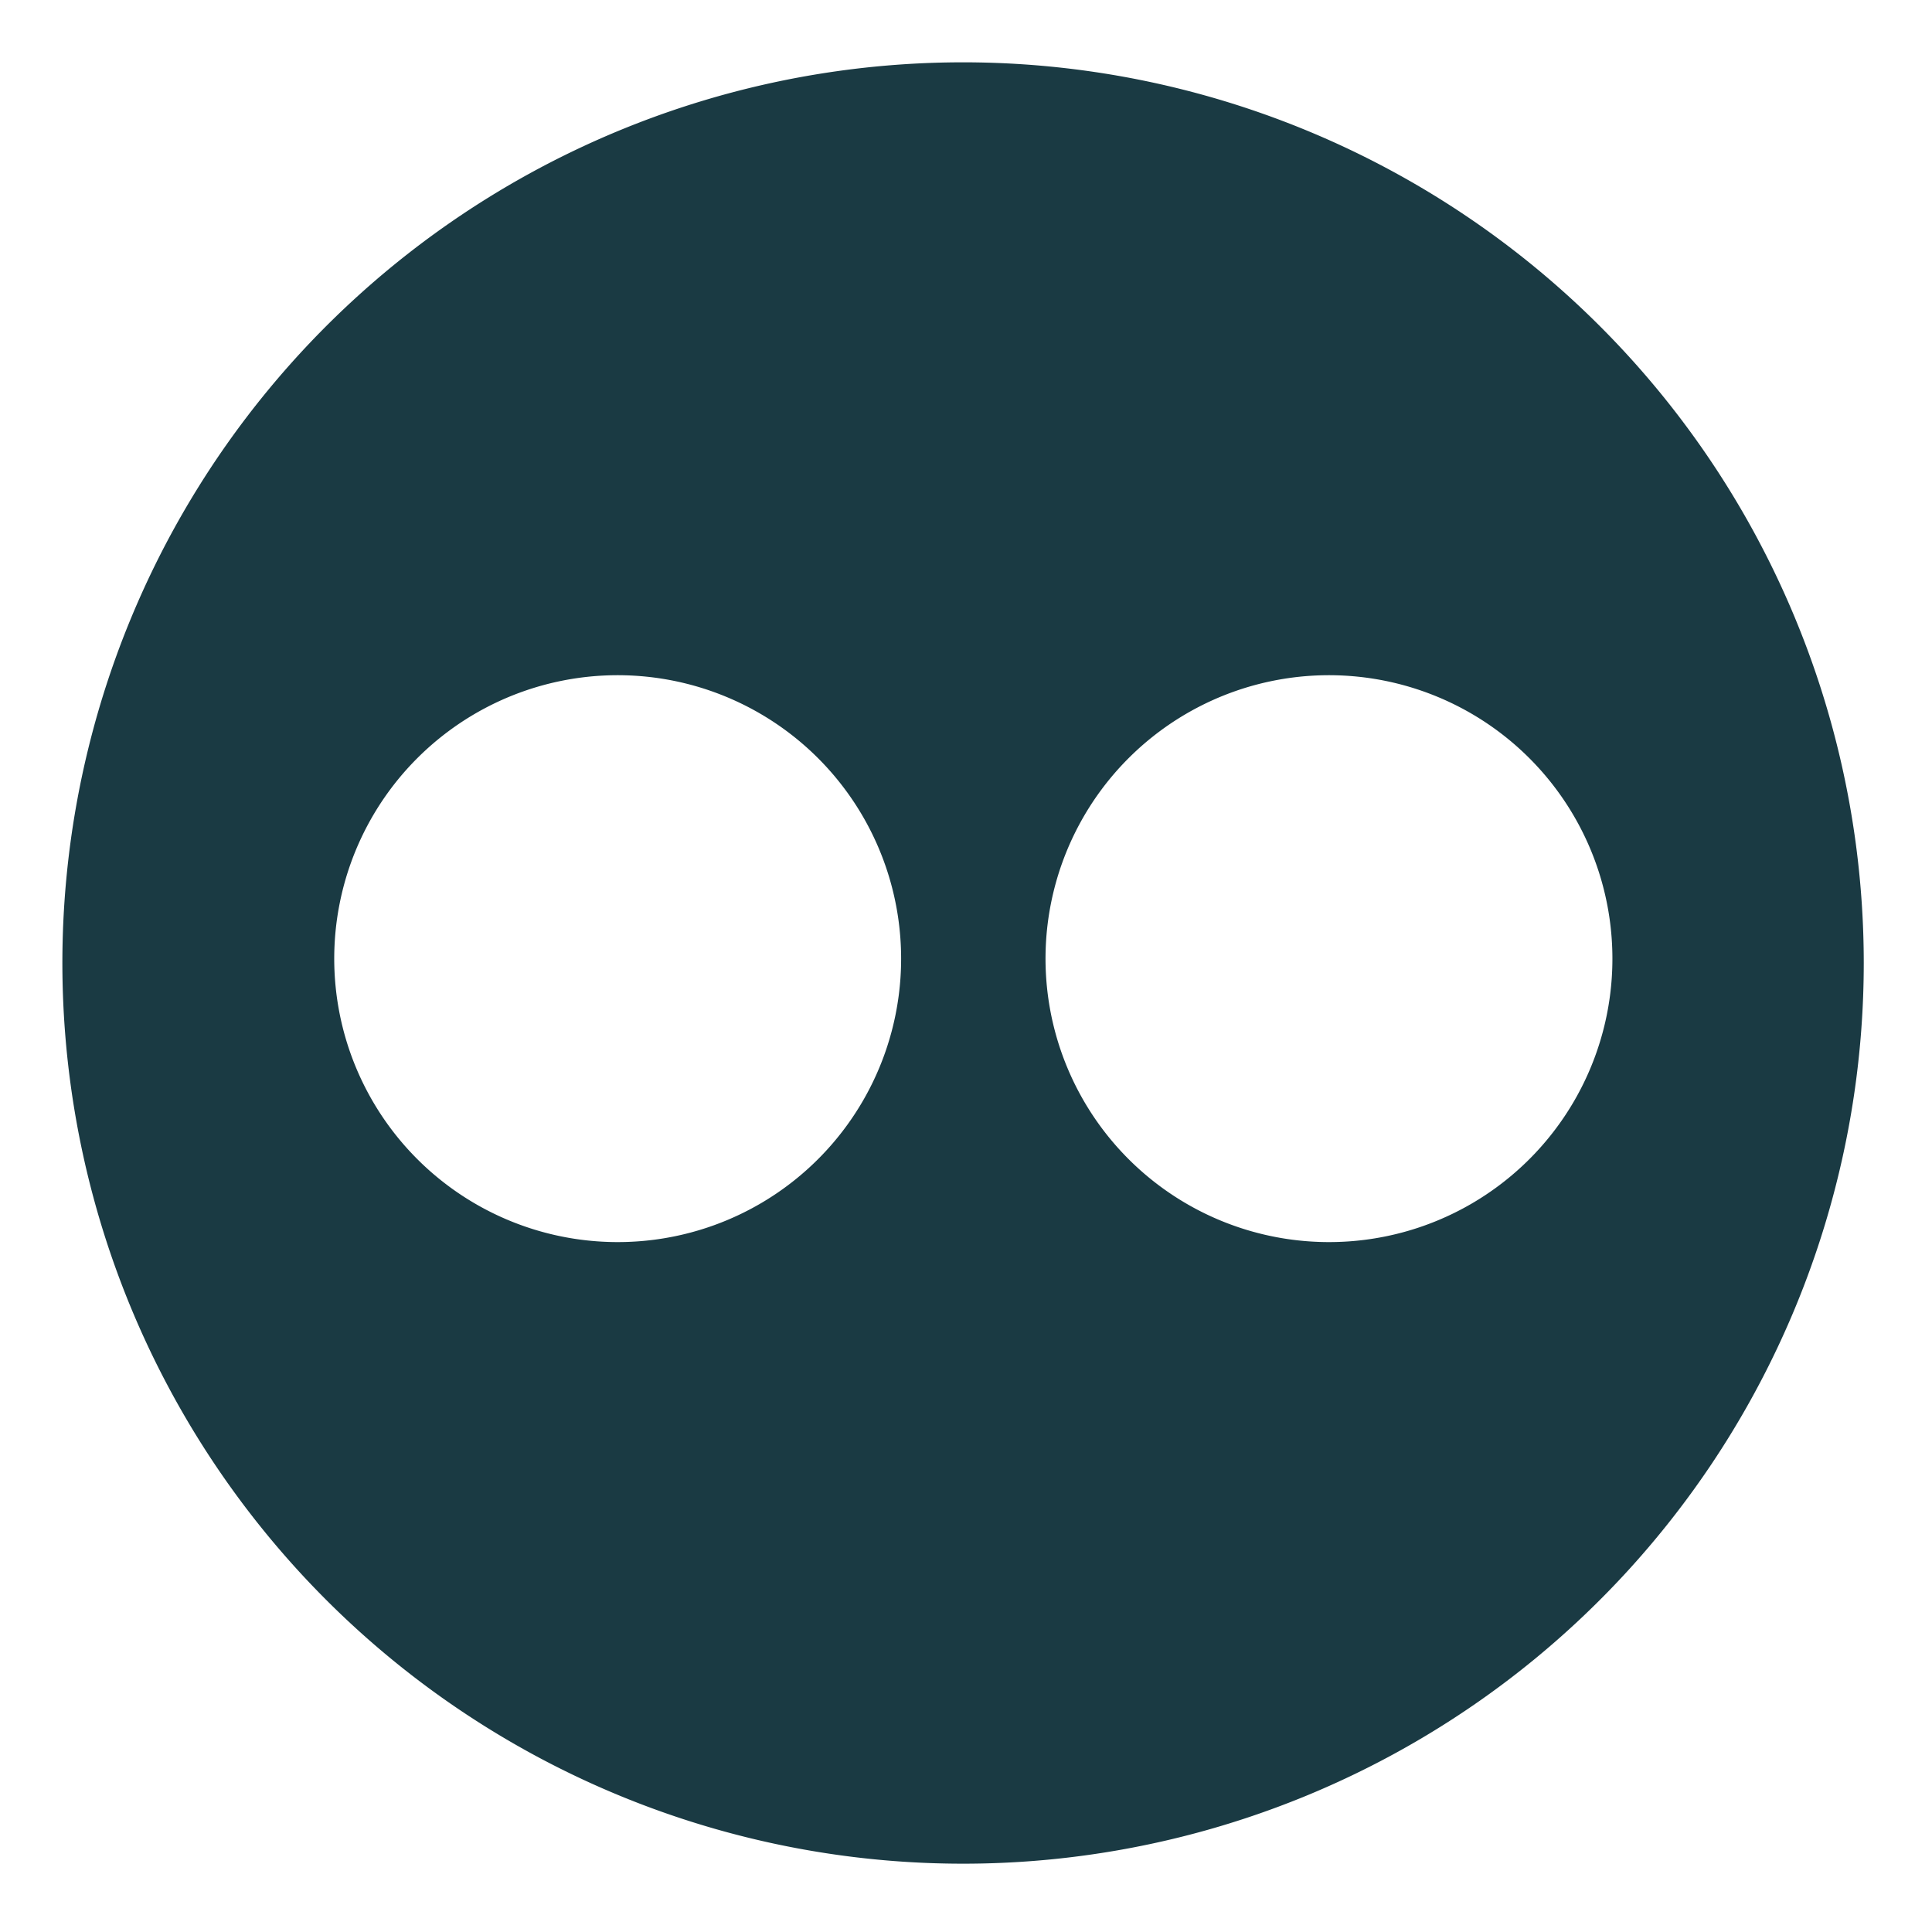 <svg xmlns="http://www.w3.org/2000/svg" xmlns:xlink="http://www.w3.org/1999/xlink" width="31" height="31" viewBox="0 0 31 31"><defs><clipPath id="a"><rect width="28.905" height="28.904" fill="#1a3a43"/></clipPath><clipPath id="c"><rect width="31" height="31"/></clipPath></defs><g id="b" clip-path="url(#c)"><g transform="translate(1 1)"><g clip-path="url(#a)"><path d="M14.453,0A14.452,14.452,0,1,0,28.905,14.453,14.454,14.454,0,0,0,14.453,0M8.911,18.93a4.548,4.548,0,1,1,4.548-4.547A4.547,4.547,0,0,1,8.911,18.93m11.413,0a4.548,4.548,0,1,1,4.548-4.547,4.546,4.546,0,0,1-4.548,4.547" transform="translate(0 0)" fill="#1a3a43"/></g></g></g></svg>